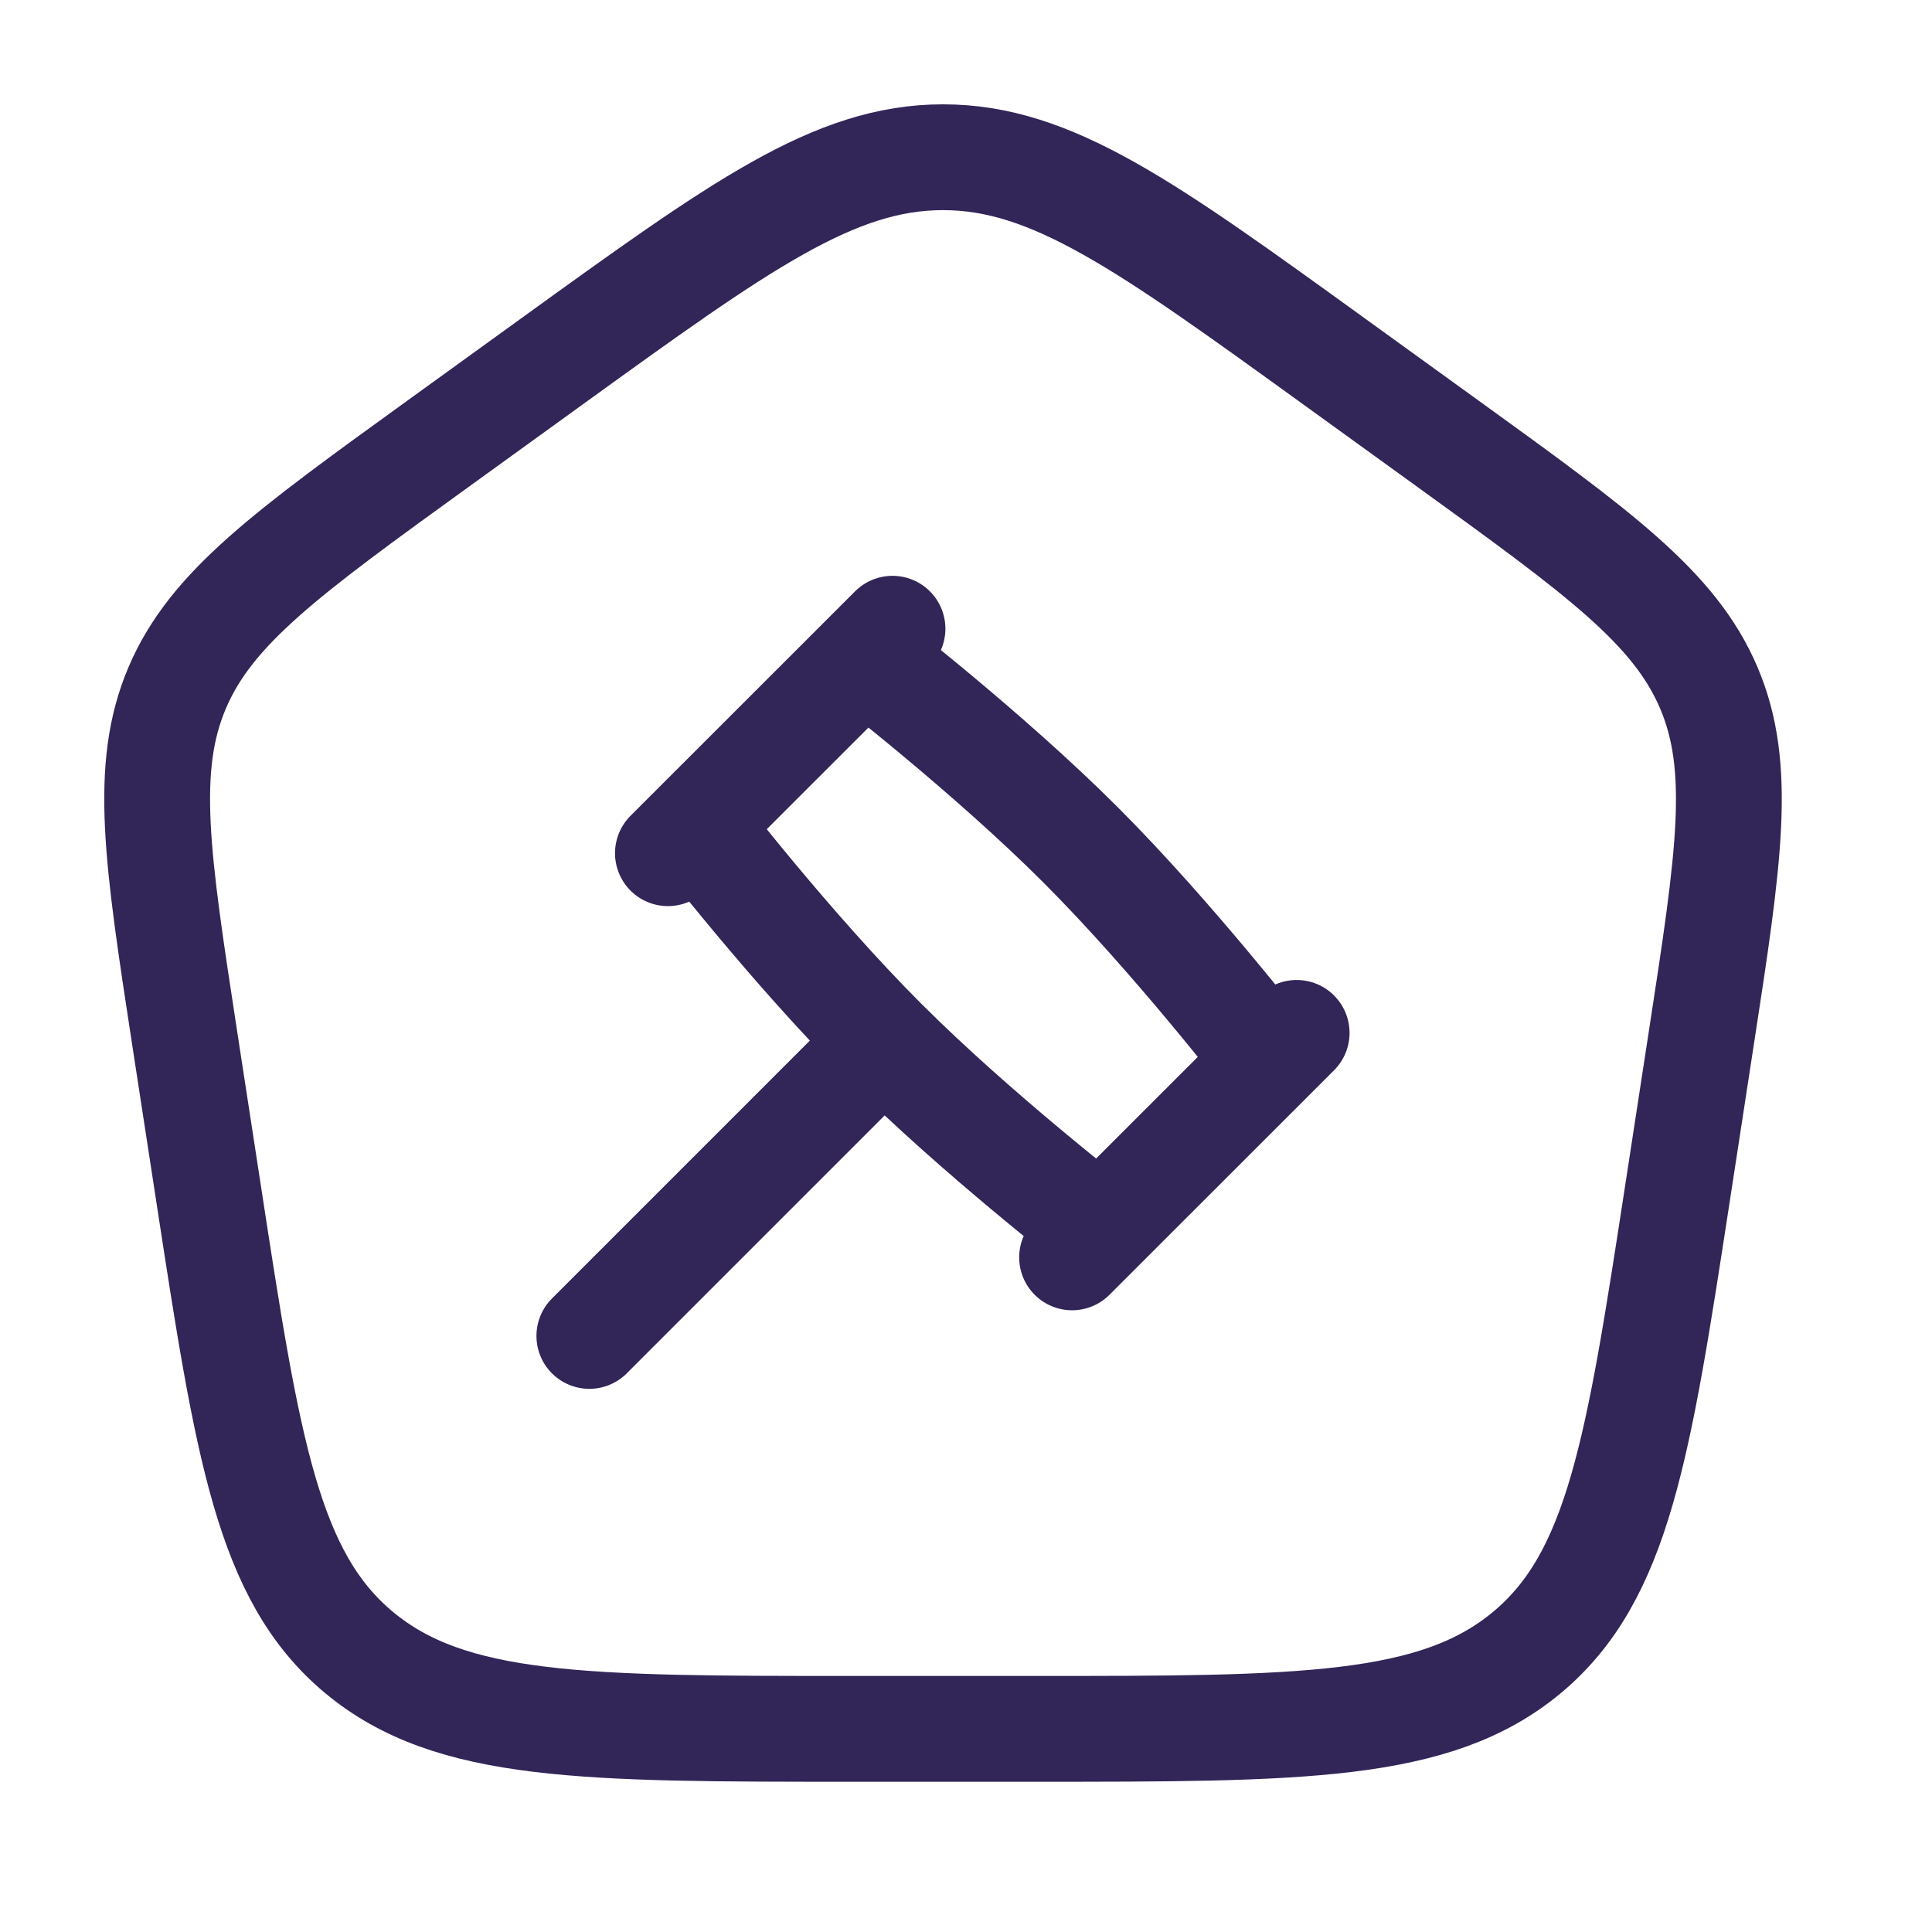 <svg width="21" height="21" viewBox="0 0 21 21" fill="none" xmlns="http://www.w3.org/2000/svg">
<path d="M2.008 11.288C1.707 9.325 1.556 8.344 1.927 7.474C2.298 6.604 3.121 6.009 4.767 4.819L5.997 3.93C8.045 2.45 9.069 1.709 10.25 1.709C11.431 1.709 12.456 2.45 14.503 3.93L15.733 4.819C17.379 6.009 18.202 6.604 18.573 7.474C18.944 8.344 18.794 9.325 18.492 11.287L18.235 12.961C17.808 15.742 17.593 17.133 16.596 17.963C15.598 18.793 14.14 18.792 11.223 18.792H9.276C6.359 18.792 4.901 18.792 3.904 17.963C2.906 17.133 2.692 15.742 2.265 12.96L2.008 11.288Z" stroke="#322558" stroke-width="1.15" stroke-linejoin="round"/>
<path d="M9.609 11.318C10.623 12.332 11.958 13.362 11.958 13.362L13.789 11.532C13.789 11.532 12.759 10.197 11.745 9.183C10.731 8.169 9.396 7.139 9.396 7.139L7.565 8.969C7.565 8.969 8.595 10.305 9.609 11.318ZM9.609 11.318L6.406 14.521M14.094 11.227L11.653 13.667M9.701 6.834L7.26 9.274" stroke="#322558" stroke-width="1.15" stroke-linecap="round" stroke-linejoin="round"/>
</svg>

